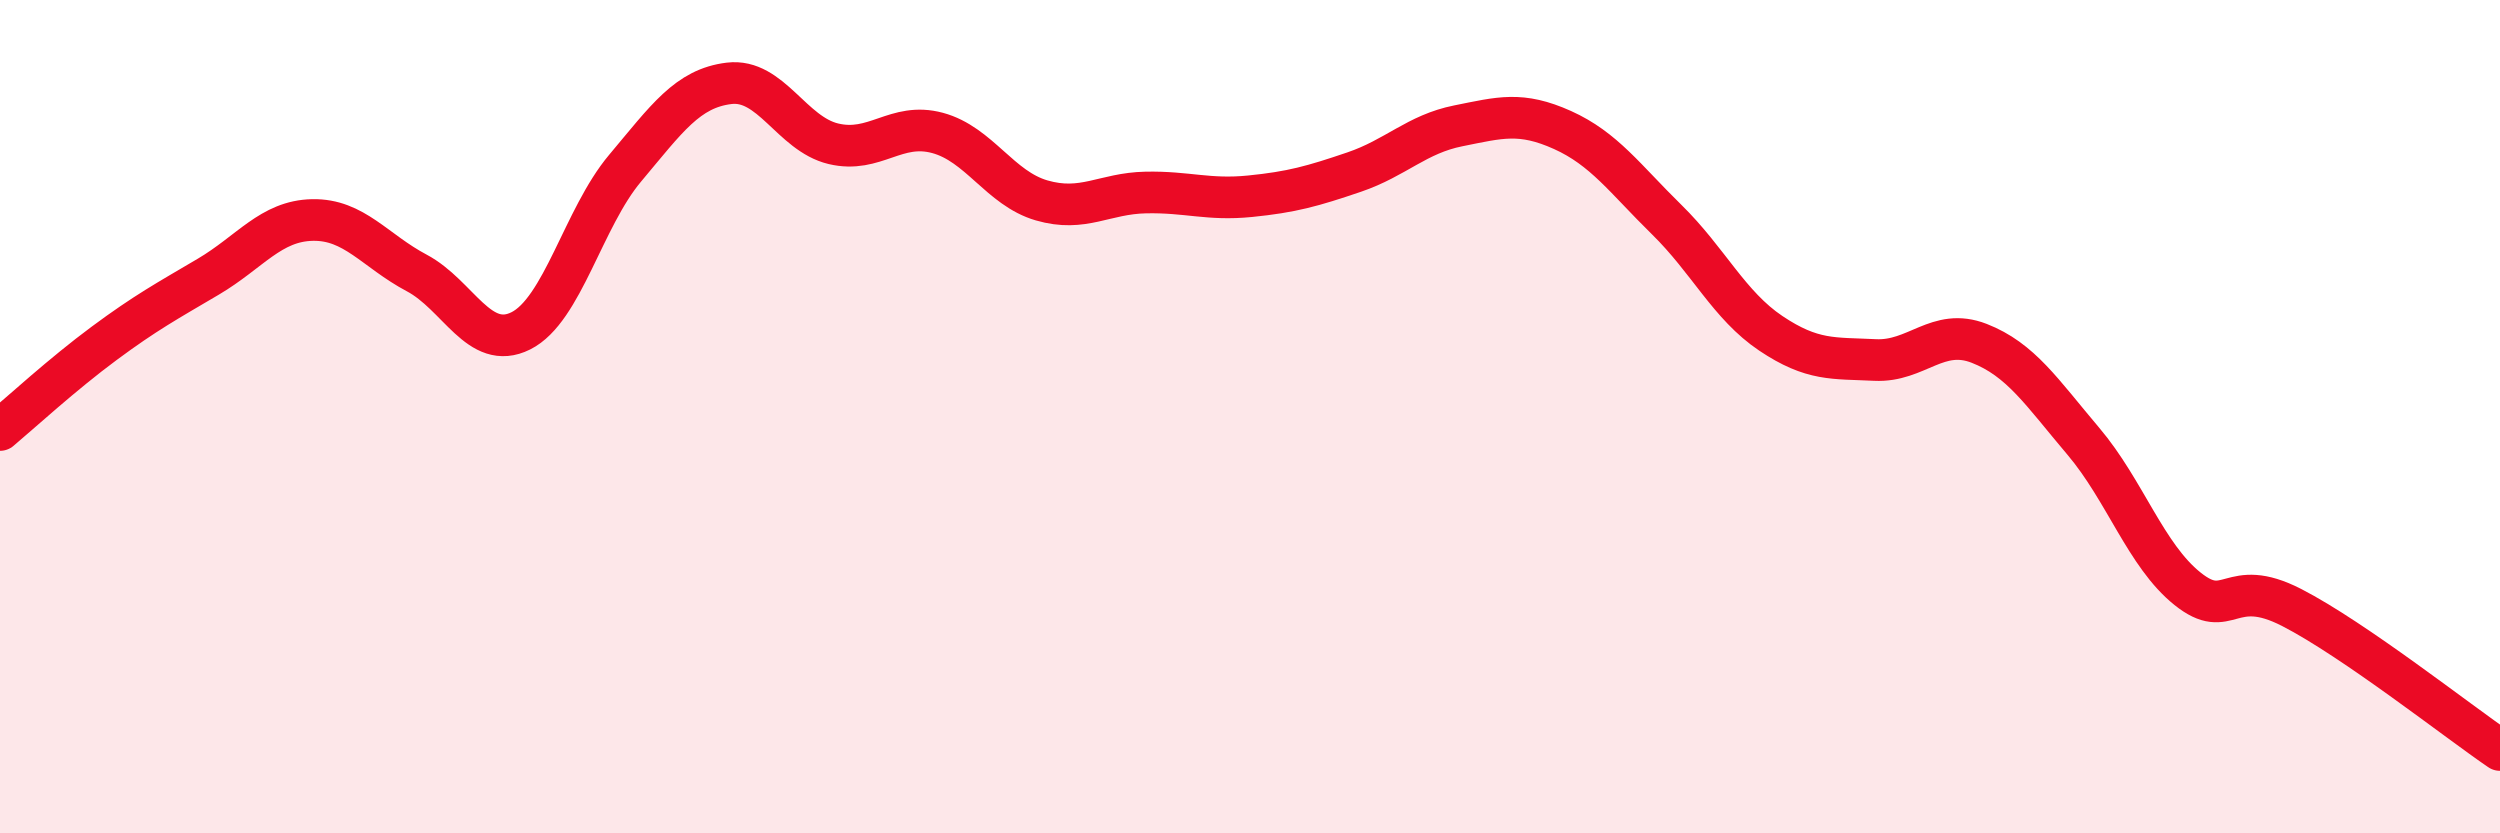 
    <svg width="60" height="20" viewBox="0 0 60 20" xmlns="http://www.w3.org/2000/svg">
      <path
        d="M 0,10.32 C 0.5,9.9 1.5,8.98 2.5,8.24 C 3.5,7.5 4,7.23 5,6.64 C 6,6.05 6.5,5.3 7.5,5.28 C 8.5,5.26 9,6.02 10,6.55 C 11,7.08 11.5,8.44 12.5,7.94 C 13.5,7.44 14,5.23 15,4.04 C 16,2.85 16.5,2.12 17.5,2 C 18.5,1.88 19,3.21 20,3.45 C 21,3.69 21.5,2.92 22.5,3.19 C 23.5,3.46 24,4.52 25,4.81 C 26,5.1 26.5,4.64 27.5,4.62 C 28.5,4.6 29,4.81 30,4.71 C 31,4.61 31.5,4.47 32.5,4.13 C 33.5,3.79 34,3.22 35,3.02 C 36,2.82 36.5,2.67 37.5,3.12 C 38.5,3.57 39,4.29 40,5.27 C 41,6.25 41.5,7.33 42.5,8 C 43.5,8.67 44,8.59 45,8.64 C 46,8.69 46.5,7.85 47.5,8.24 C 48.5,8.63 49,9.41 50,10.59 C 51,11.77 51.5,13.33 52.5,14.13 C 53.5,14.93 53.5,13.81 55,14.58 C 56.5,15.35 59,17.32 60,18L60 20L0 20Z"
        fill="#EB0A25"
        opacity="0.1"
        stroke-linecap="round"
        stroke-linejoin="round"
      />
      <path
        d="M 0,10.32 C 0.5,9.9 1.5,8.98 2.5,8.24 C 3.5,7.5 4,7.23 5,6.64 C 6,6.05 6.5,5.3 7.5,5.28 C 8.5,5.26 9,6.02 10,6.55 C 11,7.08 11.5,8.44 12.5,7.94 C 13.5,7.44 14,5.23 15,4.04 C 16,2.85 16.5,2.12 17.5,2 C 18.5,1.88 19,3.21 20,3.45 C 21,3.69 21.5,2.92 22.5,3.19 C 23.5,3.46 24,4.52 25,4.81 C 26,5.1 26.5,4.64 27.5,4.62 C 28.5,4.6 29,4.81 30,4.71 C 31,4.61 31.5,4.47 32.5,4.13 C 33.5,3.79 34,3.22 35,3.02 C 36,2.82 36.5,2.67 37.5,3.12 C 38.5,3.57 39,4.29 40,5.27 C 41,6.25 41.5,7.33 42.5,8 C 43.5,8.67 44,8.59 45,8.64 C 46,8.69 46.5,7.85 47.5,8.24 C 48.5,8.63 49,9.41 50,10.59 C 51,11.77 51.5,13.33 52.5,14.13 C 53.5,14.93 53.5,13.81 55,14.58 C 56.5,15.35 59,17.32 60,18"
        stroke="#EB0A25"
        stroke-width="1"
        fill="none"
        stroke-linecap="round"
        stroke-linejoin="round"
      />
    </svg>
  